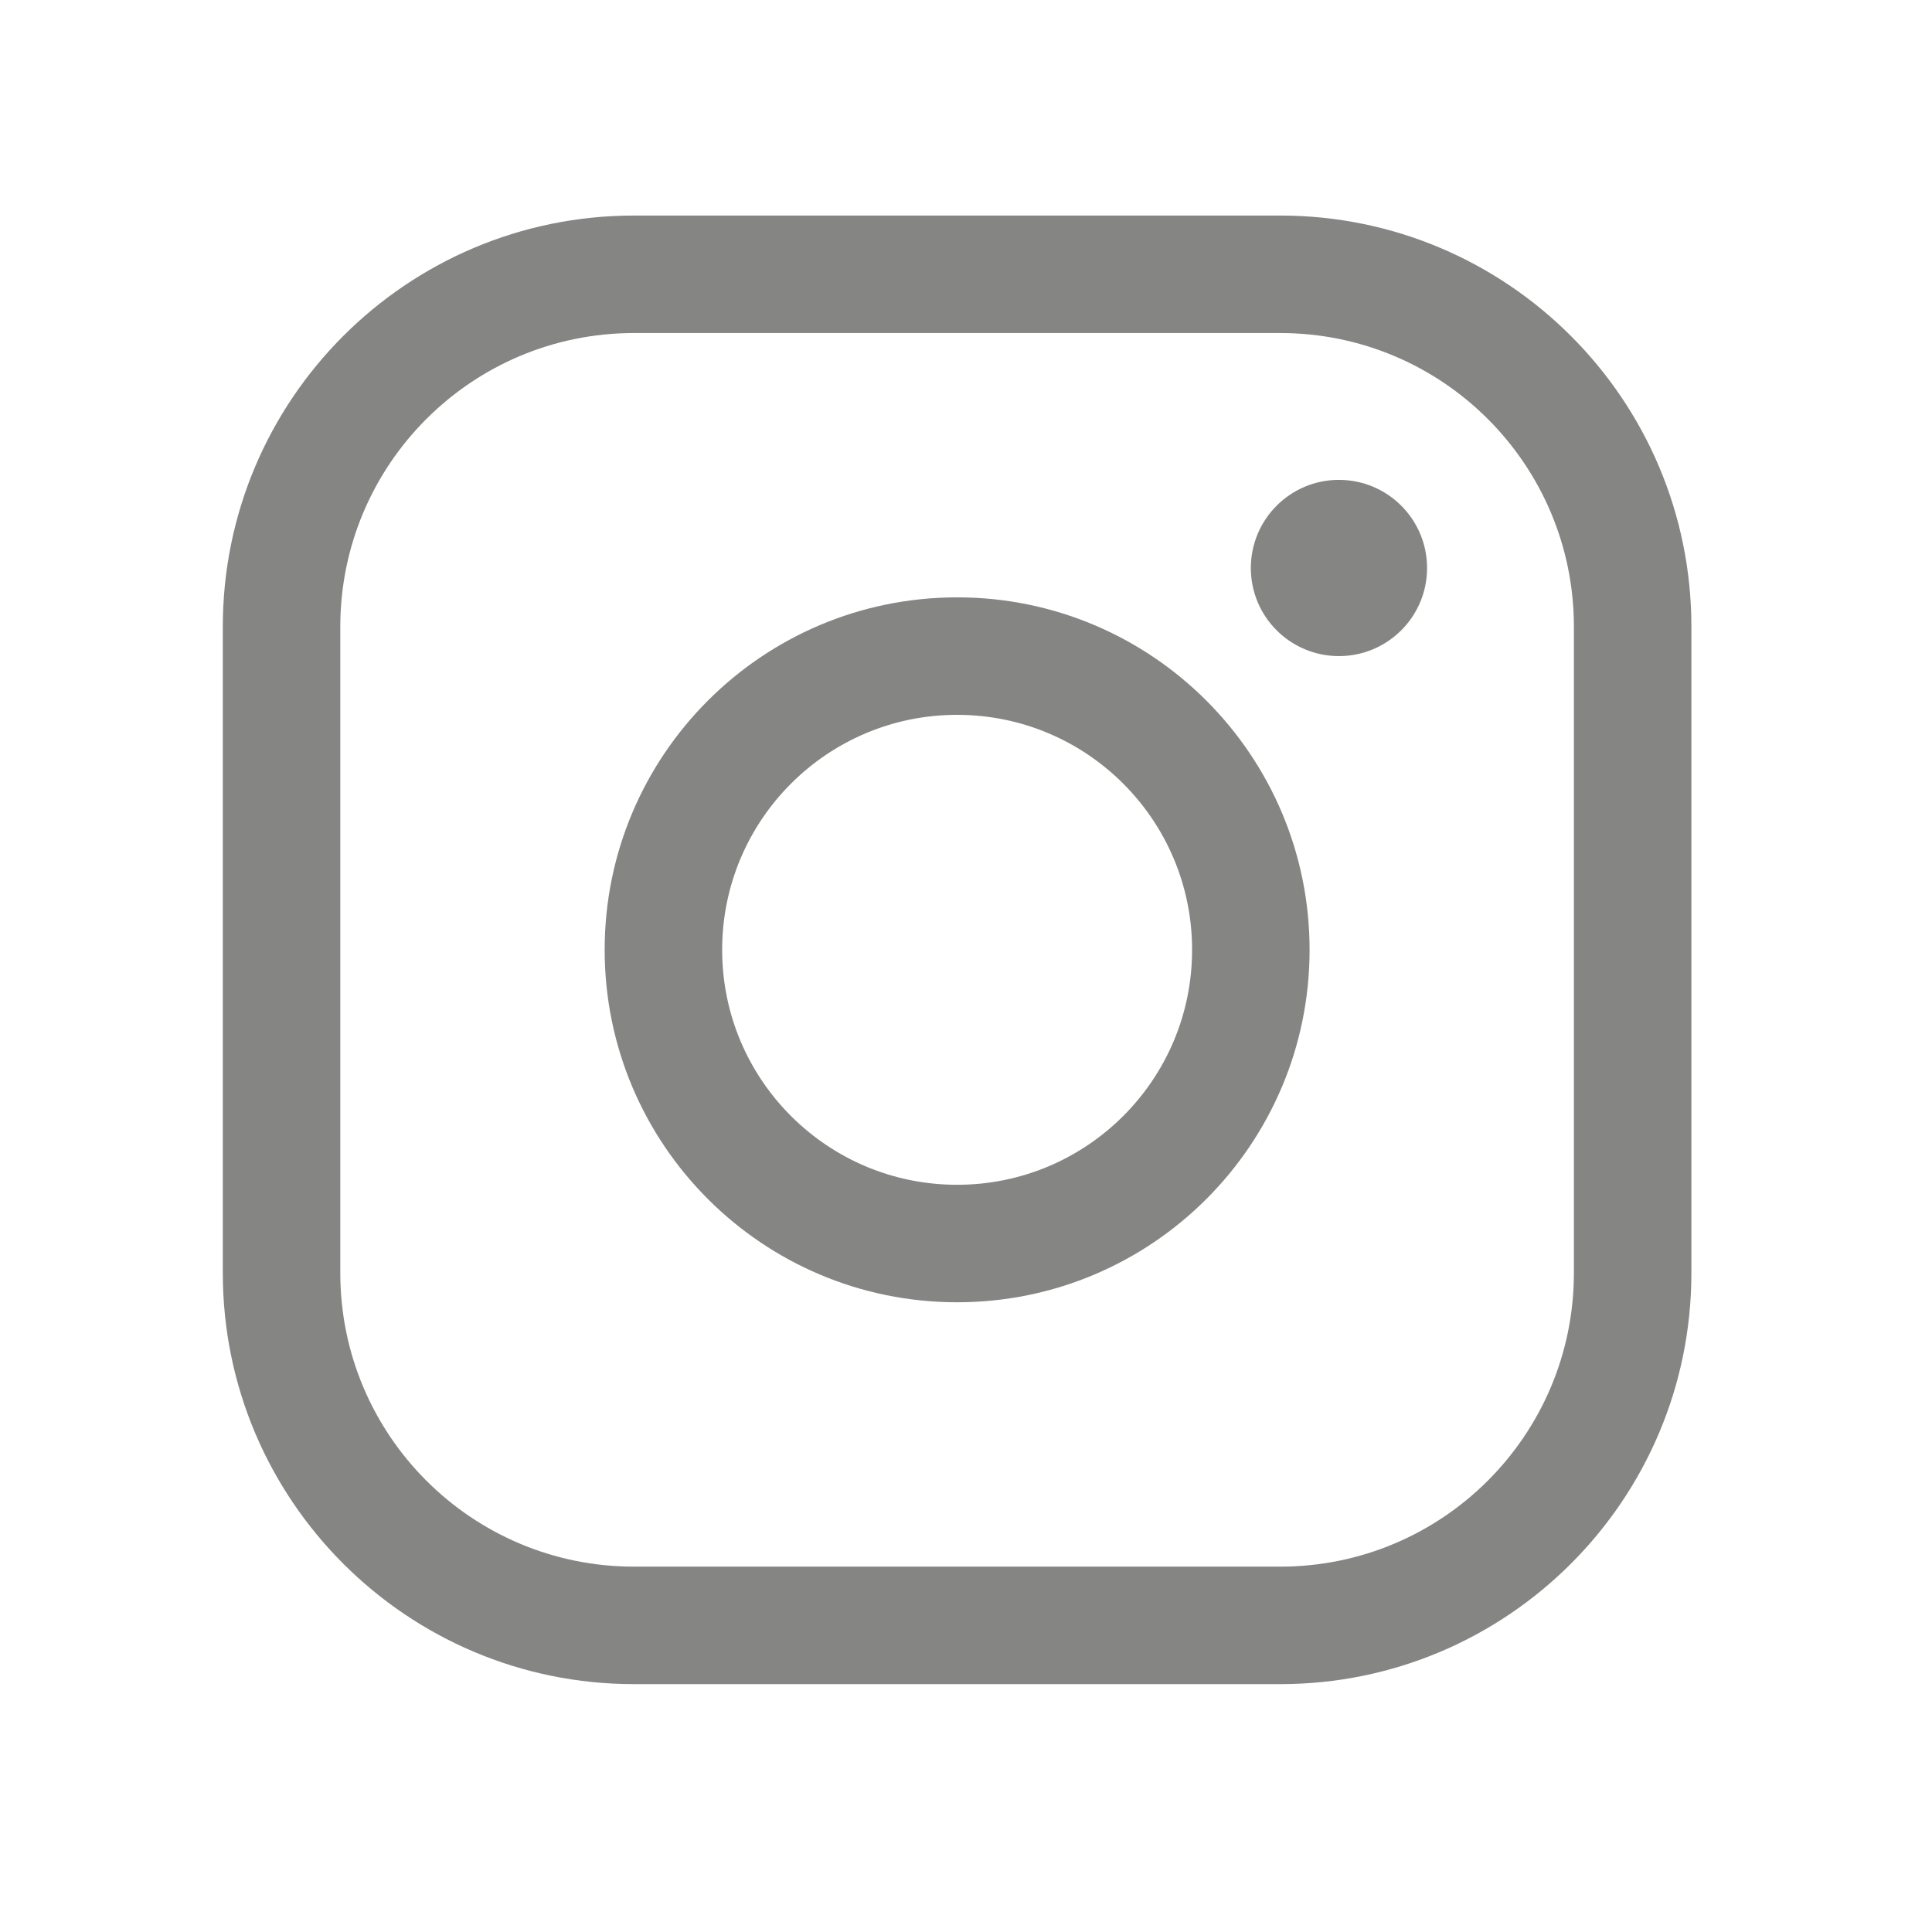 <svg width="37" height="37" viewBox="0 0 37 37" fill="none" xmlns="http://www.w3.org/2000/svg">
<g id="InstagramLogo">
<path id="Vector (Stroke)" fill-rule="evenodd" clip-rule="evenodd" d="M18.33 13.69C15.844 13.69 13.83 15.705 13.83 18.19C13.83 20.676 15.844 22.69 18.33 22.69C20.815 22.69 22.83 20.676 22.83 18.19C22.83 15.705 20.815 13.69 18.33 13.69ZM11.58 18.19C11.58 14.463 14.602 11.44 18.33 11.44C22.058 11.44 25.08 14.463 25.08 18.19C25.08 21.918 22.058 24.94 18.33 24.94C14.602 24.94 11.58 21.918 11.58 18.19Z" fill="#858584"/>
<path id="Vector (Stroke)_2" fill-rule="evenodd" clip-rule="evenodd" d="M12.142 6.378C9.035 6.378 6.517 8.896 6.517 12.003V24.378C6.517 27.485 9.035 30.003 12.142 30.003H24.517C27.624 30.003 30.142 27.485 30.142 24.378V12.003C30.142 8.896 27.624 6.378 24.517 6.378H12.142ZM4.267 12.003C4.267 7.654 7.793 4.128 12.142 4.128H24.517C28.866 4.128 32.392 7.654 32.392 12.003V24.378C32.392 28.727 28.866 32.253 24.517 32.253H12.142C7.793 32.253 4.267 28.727 4.267 24.378V12.003Z" fill="#858584"/>
<path id="Vector" d="M25.642 12.565C26.574 12.565 27.33 11.81 27.33 10.878C27.33 9.946 26.574 9.19 25.642 9.19C24.71 9.19 23.955 9.946 23.955 10.878C23.955 11.81 24.71 12.565 25.642 12.565Z" fill="#858584"/>
</g>
</svg>
